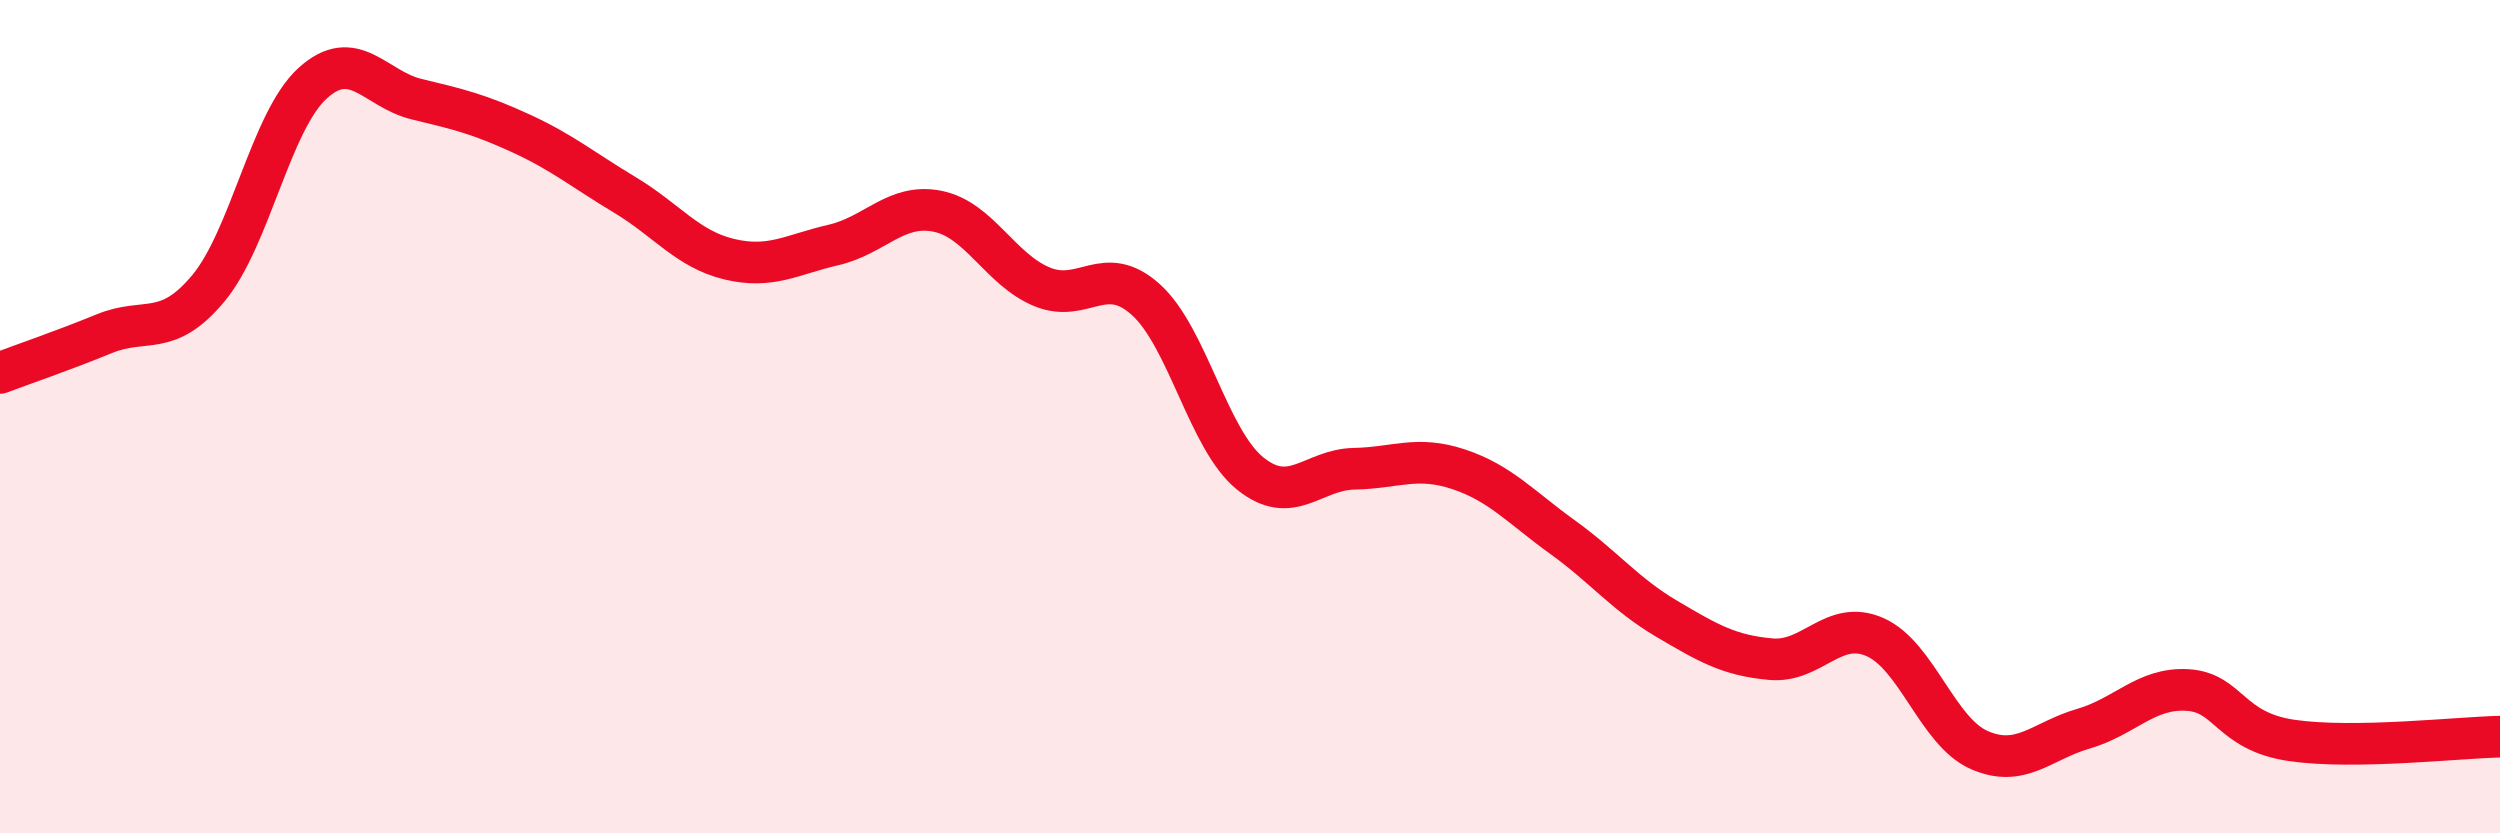 
    <svg width="60" height="20" viewBox="0 0 60 20" xmlns="http://www.w3.org/2000/svg">
      <path
        d="M 0,8.95 C 0.5,8.76 1.5,8.42 2.5,8.01 C 3.5,7.6 4,8.12 5,6.92 C 6,5.72 6.5,2.91 7.5,2 C 8.5,1.09 9,2.14 10,2.38 C 11,2.62 11.5,2.74 12.5,3.2 C 13.5,3.66 14,4.08 15,4.68 C 16,5.28 16.5,5.98 17.5,6.22 C 18.5,6.46 19,6.11 20,5.88 C 21,5.65 21.5,4.87 22.5,5.07 C 23.5,5.27 24,6.46 25,6.88 C 26,7.3 26.5,6.29 27.5,7.19 C 28.5,8.09 29,10.55 30,11.36 C 31,12.17 31.5,11.27 32.5,11.25 C 33.5,11.23 34,10.93 35,11.26 C 36,11.59 36.5,12.17 37.5,12.89 C 38.5,13.61 39,14.26 40,14.85 C 41,15.44 41.5,15.73 42.5,15.82 C 43.5,15.91 44,14.85 45,15.29 C 46,15.73 46.5,17.56 47.5,18 C 48.5,18.44 49,17.78 50,17.49 C 51,17.2 51.5,16.5 52.5,16.56 C 53.5,16.62 53.5,17.55 55,17.77 C 56.5,17.99 59,17.7 60,17.68L60 20L0 20Z"
        fill="#EB0A25"
        opacity="0.1"
        stroke-linecap="round"
        stroke-linejoin="round"
      />
      <path
        d="M 0,8.95 C 0.5,8.76 1.5,8.42 2.5,8.01 C 3.5,7.6 4,8.12 5,6.92 C 6,5.72 6.5,2.91 7.5,2 C 8.5,1.09 9,2.14 10,2.38 C 11,2.62 11.5,2.74 12.5,3.2 C 13.5,3.66 14,4.08 15,4.68 C 16,5.28 16.5,5.98 17.5,6.22 C 18.5,6.46 19,6.11 20,5.88 C 21,5.65 21.5,4.87 22.5,5.07 C 23.5,5.27 24,6.46 25,6.88 C 26,7.3 26.5,6.29 27.5,7.19 C 28.5,8.09 29,10.55 30,11.36 C 31,12.17 31.5,11.27 32.5,11.25 C 33.5,11.23 34,10.93 35,11.26 C 36,11.59 36.5,12.17 37.5,12.89 C 38.5,13.61 39,14.26 40,14.85 C 41,15.44 41.5,15.73 42.5,15.82 C 43.5,15.91 44,14.85 45,15.29 C 46,15.73 46.5,17.56 47.5,18 C 48.5,18.44 49,17.78 50,17.49 C 51,17.2 51.5,16.5 52.5,16.56 C 53.5,16.62 53.5,17.55 55,17.77 C 56.5,17.99 59,17.7 60,17.68"
        stroke="#EB0A25"
        stroke-width="1"
        fill="none"
        stroke-linecap="round"
        stroke-linejoin="round"
      />
    </svg>
  